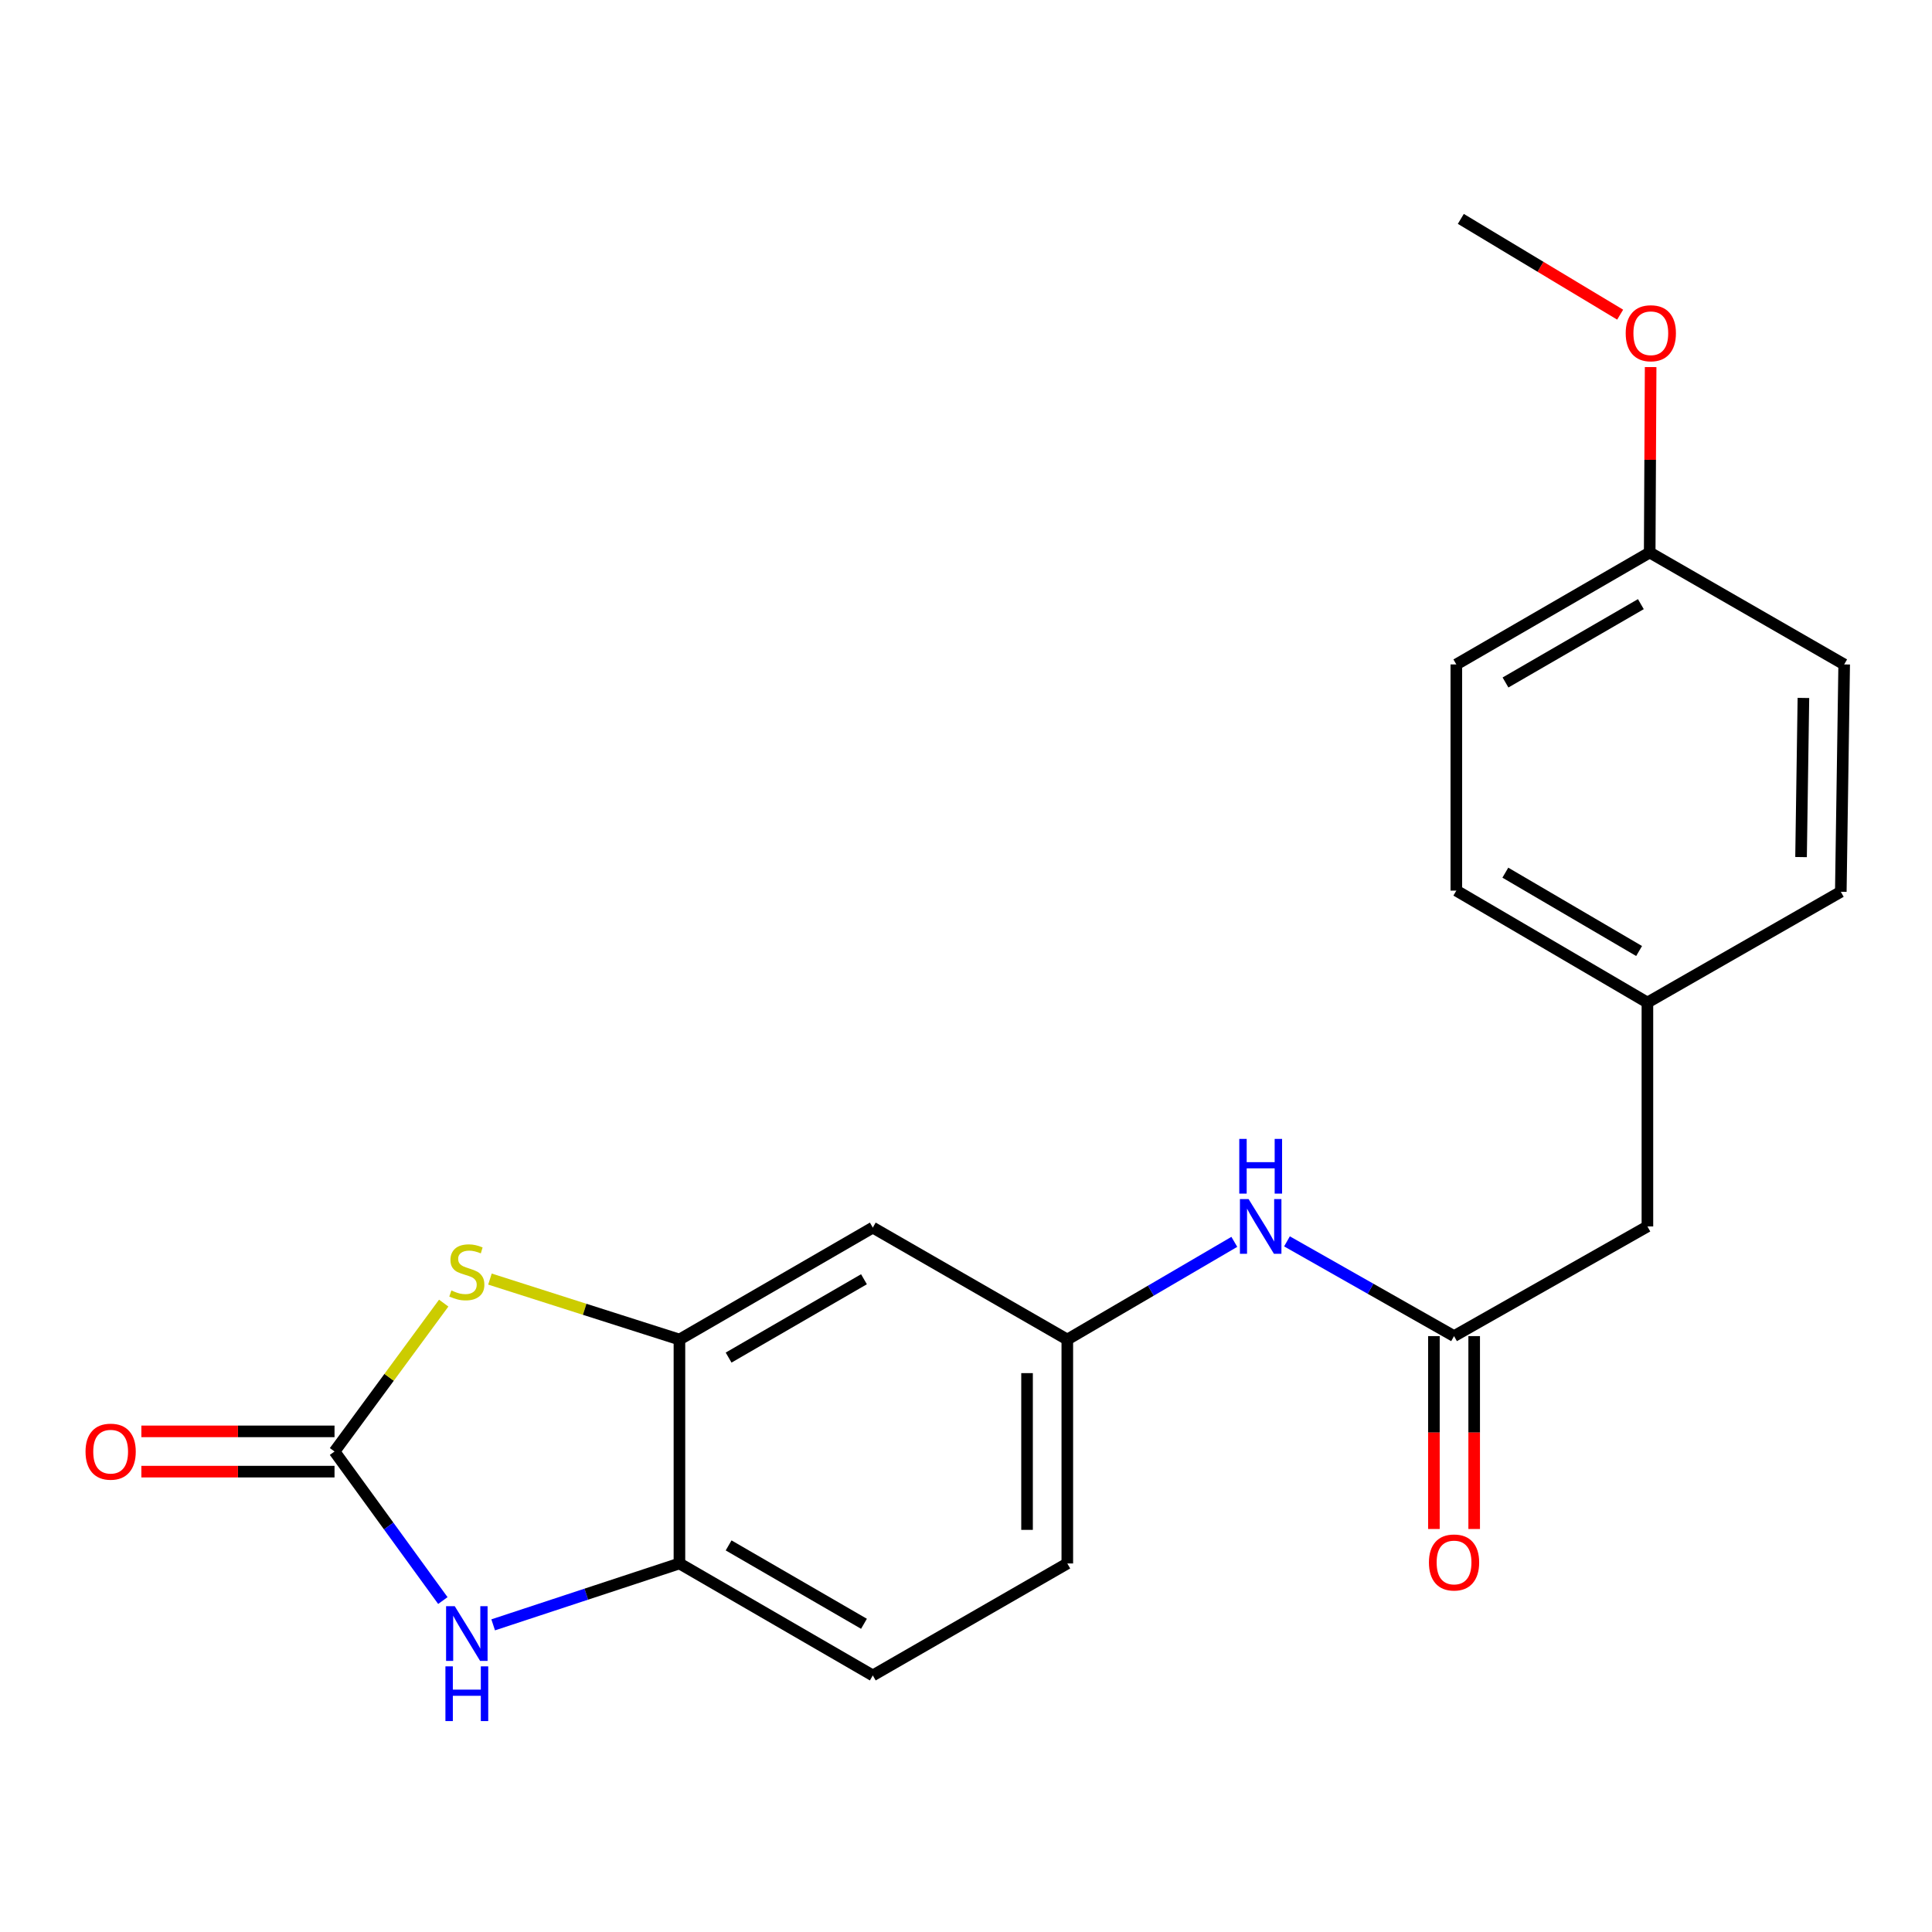 <?xml version='1.0' encoding='iso-8859-1'?>
<svg version='1.1' baseProfile='full'
              xmlns='http://www.w3.org/2000/svg'
                      xmlns:rdkit='http://www.rdkit.org/xml'
                      xmlns:xlink='http://www.w3.org/1999/xlink'
                  xml:space='preserve'
width='1000px' height='1000px' viewBox='0 0 1000 1000'>
<!-- END OF HEADER -->
<rect style='opacity:1.0;fill:#FFFFFF;stroke:none' width='1000' height='1000' x='0' y='0'> </rect>
<path class='bond-0' d='M 173.149,751.297 L 201.405,712.895' style='fill:none;fill-rule:evenodd;stroke:#000000;stroke-width:6px;stroke-linecap:butt;stroke-linejoin:miter;stroke-opacity:1' />
<path class='bond-0' d='M 201.405,712.895 L 229.661,674.493' style='fill:none;fill-rule:evenodd;stroke:#CCCC00;stroke-width:6px;stroke-linecap:butt;stroke-linejoin:miter;stroke-opacity:1' />
<path class='bond-1' d='M 173.149,751.297 L 201.185,789.87' style='fill:none;fill-rule:evenodd;stroke:#000000;stroke-width:6px;stroke-linecap:butt;stroke-linejoin:miter;stroke-opacity:1' />
<path class='bond-1' d='M 201.185,789.87 L 229.221,828.443' style='fill:none;fill-rule:evenodd;stroke:#0000FF;stroke-width:6px;stroke-linecap:butt;stroke-linejoin:miter;stroke-opacity:1' />
<path class='bond-8' d='M 173.149,740.878 L 123.159,740.878' style='fill:none;fill-rule:evenodd;stroke:#000000;stroke-width:6px;stroke-linecap:butt;stroke-linejoin:miter;stroke-opacity:1' />
<path class='bond-8' d='M 123.159,740.878 L 73.168,740.878' style='fill:none;fill-rule:evenodd;stroke:#FF0000;stroke-width:6px;stroke-linecap:butt;stroke-linejoin:miter;stroke-opacity:1' />
<path class='bond-8' d='M 173.149,761.717 L 123.159,761.717' style='fill:none;fill-rule:evenodd;stroke:#000000;stroke-width:6px;stroke-linecap:butt;stroke-linejoin:miter;stroke-opacity:1' />
<path class='bond-8' d='M 123.159,761.717 L 73.168,761.717' style='fill:none;fill-rule:evenodd;stroke:#FF0000;stroke-width:6px;stroke-linecap:butt;stroke-linejoin:miter;stroke-opacity:1' />
<path class='bond-2' d='M 253.598,662.045 L 302.636,677.693' style='fill:none;fill-rule:evenodd;stroke:#CCCC00;stroke-width:6px;stroke-linecap:butt;stroke-linejoin:miter;stroke-opacity:1' />
<path class='bond-2' d='M 302.636,677.693 L 351.673,693.341' style='fill:none;fill-rule:evenodd;stroke:#000000;stroke-width:6px;stroke-linecap:butt;stroke-linejoin:miter;stroke-opacity:1' />
<path class='bond-3' d='M 255.267,841.02 L 303.47,825.131' style='fill:none;fill-rule:evenodd;stroke:#0000FF;stroke-width:6px;stroke-linecap:butt;stroke-linejoin:miter;stroke-opacity:1' />
<path class='bond-3' d='M 303.47,825.131 L 351.673,809.243' style='fill:none;fill-rule:evenodd;stroke:#000000;stroke-width:6px;stroke-linecap:butt;stroke-linejoin:miter;stroke-opacity:1' />
<path class='bond-5' d='M 351.673,693.341 L 451.76,635.407' style='fill:none;fill-rule:evenodd;stroke:#000000;stroke-width:6px;stroke-linecap:butt;stroke-linejoin:miter;stroke-opacity:1' />
<path class='bond-5' d='M 377.126,702.687 L 447.187,662.133' style='fill:none;fill-rule:evenodd;stroke:#000000;stroke-width:6px;stroke-linecap:butt;stroke-linejoin:miter;stroke-opacity:1' />
<path class='bond-21' d='M 351.673,693.341 L 351.673,809.243' style='fill:none;fill-rule:evenodd;stroke:#000000;stroke-width:6px;stroke-linecap:butt;stroke-linejoin:miter;stroke-opacity:1' />
<path class='bond-10' d='M 351.673,809.243 L 451.76,867.199' style='fill:none;fill-rule:evenodd;stroke:#000000;stroke-width:6px;stroke-linecap:butt;stroke-linejoin:miter;stroke-opacity:1' />
<path class='bond-10' d='M 377.129,799.902 L 447.19,840.472' style='fill:none;fill-rule:evenodd;stroke:#000000;stroke-width:6px;stroke-linecap:butt;stroke-linejoin:miter;stroke-opacity:1' />
<path class='bond-4' d='M 752.612,691.569 L 709.377,667.049' style='fill:none;fill-rule:evenodd;stroke:#000000;stroke-width:6px;stroke-linecap:butt;stroke-linejoin:miter;stroke-opacity:1' />
<path class='bond-4' d='M 709.377,667.049 L 666.141,642.528' style='fill:none;fill-rule:evenodd;stroke:#0000FF;stroke-width:6px;stroke-linecap:butt;stroke-linejoin:miter;stroke-opacity:1' />
<path class='bond-9' d='M 742.192,691.569 L 742.192,741.487' style='fill:none;fill-rule:evenodd;stroke:#000000;stroke-width:6px;stroke-linecap:butt;stroke-linejoin:miter;stroke-opacity:1' />
<path class='bond-9' d='M 742.192,741.487 L 742.192,791.405' style='fill:none;fill-rule:evenodd;stroke:#FF0000;stroke-width:6px;stroke-linecap:butt;stroke-linejoin:miter;stroke-opacity:1' />
<path class='bond-9' d='M 763.031,691.569 L 763.031,741.487' style='fill:none;fill-rule:evenodd;stroke:#000000;stroke-width:6px;stroke-linecap:butt;stroke-linejoin:miter;stroke-opacity:1' />
<path class='bond-9' d='M 763.031,741.487 L 763.031,791.405' style='fill:none;fill-rule:evenodd;stroke:#FF0000;stroke-width:6px;stroke-linecap:butt;stroke-linejoin:miter;stroke-opacity:1' />
<path class='bond-11' d='M 752.612,691.569 L 852.699,634.805' style='fill:none;fill-rule:evenodd;stroke:#000000;stroke-width:6px;stroke-linecap:butt;stroke-linejoin:miter;stroke-opacity:1' />
<path class='bond-7' d='M 451.76,635.407 L 552.438,693.341' style='fill:none;fill-rule:evenodd;stroke:#000000;stroke-width:6px;stroke-linecap:butt;stroke-linejoin:miter;stroke-opacity:1' />
<path class='bond-6' d='M 638.886,642.782 L 595.662,668.061' style='fill:none;fill-rule:evenodd;stroke:#0000FF;stroke-width:6px;stroke-linecap:butt;stroke-linejoin:miter;stroke-opacity:1' />
<path class='bond-6' d='M 595.662,668.061 L 552.438,693.341' style='fill:none;fill-rule:evenodd;stroke:#000000;stroke-width:6px;stroke-linecap:butt;stroke-linejoin:miter;stroke-opacity:1' />
<path class='bond-22' d='M 552.438,693.341 L 552.438,809.243' style='fill:none;fill-rule:evenodd;stroke:#000000;stroke-width:6px;stroke-linecap:butt;stroke-linejoin:miter;stroke-opacity:1' />
<path class='bond-22' d='M 531.598,710.726 L 531.598,791.857' style='fill:none;fill-rule:evenodd;stroke:#000000;stroke-width:6px;stroke-linecap:butt;stroke-linejoin:miter;stroke-opacity:1' />
<path class='bond-12' d='M 451.76,867.199 L 552.438,809.243' style='fill:none;fill-rule:evenodd;stroke:#000000;stroke-width:6px;stroke-linecap:butt;stroke-linejoin:miter;stroke-opacity:1' />
<path class='bond-13' d='M 852.699,634.805 L 852.699,518.915' style='fill:none;fill-rule:evenodd;stroke:#000000;stroke-width:6px;stroke-linecap:butt;stroke-linejoin:miter;stroke-opacity:1' />
<path class='bond-15' d='M 852.699,518.915 L 952.797,461.584' style='fill:none;fill-rule:evenodd;stroke:#000000;stroke-width:6px;stroke-linecap:butt;stroke-linejoin:miter;stroke-opacity:1' />
<path class='bond-16' d='M 852.699,518.915 L 753.793,460.982' style='fill:none;fill-rule:evenodd;stroke:#000000;stroke-width:6px;stroke-linecap:butt;stroke-linejoin:miter;stroke-opacity:1' />
<path class='bond-16' d='M 848.395,492.243 L 779.161,451.69' style='fill:none;fill-rule:evenodd;stroke:#000000;stroke-width:6px;stroke-linecap:butt;stroke-linejoin:miter;stroke-opacity:1' />
<path class='bond-14' d='M 853.88,285.977 L 753.793,343.911' style='fill:none;fill-rule:evenodd;stroke:#000000;stroke-width:6px;stroke-linecap:butt;stroke-linejoin:miter;stroke-opacity:1' />
<path class='bond-14' d='M 849.306,312.703 L 779.245,353.256' style='fill:none;fill-rule:evenodd;stroke:#000000;stroke-width:6px;stroke-linecap:butt;stroke-linejoin:miter;stroke-opacity:1' />
<path class='bond-19' d='M 853.88,285.977 L 854.124,237.989' style='fill:none;fill-rule:evenodd;stroke:#000000;stroke-width:6px;stroke-linecap:butt;stroke-linejoin:miter;stroke-opacity:1' />
<path class='bond-19' d='M 854.124,237.989 L 854.369,190.002' style='fill:none;fill-rule:evenodd;stroke:#FF0000;stroke-width:6px;stroke-linecap:butt;stroke-linejoin:miter;stroke-opacity:1' />
<path class='bond-23' d='M 853.88,285.977 L 954.545,343.911' style='fill:none;fill-rule:evenodd;stroke:#000000;stroke-width:6px;stroke-linecap:butt;stroke-linejoin:miter;stroke-opacity:1' />
<path class='bond-18' d='M 952.797,461.584 L 954.545,343.911' style='fill:none;fill-rule:evenodd;stroke:#000000;stroke-width:6px;stroke-linecap:butt;stroke-linejoin:miter;stroke-opacity:1' />
<path class='bond-18' d='M 932.222,443.623 L 933.446,361.252' style='fill:none;fill-rule:evenodd;stroke:#000000;stroke-width:6px;stroke-linecap:butt;stroke-linejoin:miter;stroke-opacity:1' />
<path class='bond-17' d='M 753.793,460.982 L 753.793,343.911' style='fill:none;fill-rule:evenodd;stroke:#000000;stroke-width:6px;stroke-linecap:butt;stroke-linejoin:miter;stroke-opacity:1' />
<path class='bond-20' d='M 838.59,162.865 L 797.355,138.082' style='fill:none;fill-rule:evenodd;stroke:#FF0000;stroke-width:6px;stroke-linecap:butt;stroke-linejoin:miter;stroke-opacity:1' />
<path class='bond-20' d='M 797.355,138.082 L 756.12,113.299' style='fill:none;fill-rule:evenodd;stroke:#000000;stroke-width:6px;stroke-linecap:butt;stroke-linejoin:miter;stroke-opacity:1' />
<path  class='atom-1' d='M 233.63 667.946
Q 233.95 668.066, 235.27 668.626
Q 236.59 669.186, 238.03 669.546
Q 239.51 669.866, 240.95 669.866
Q 243.63 669.866, 245.19 668.586
Q 246.75 667.266, 246.75 664.986
Q 246.75 663.426, 245.95 662.466
Q 245.19 661.506, 243.99 660.986
Q 242.79 660.466, 240.79 659.866
Q 238.27 659.106, 236.75 658.386
Q 235.27 657.666, 234.19 656.146
Q 233.15 654.626, 233.15 652.066
Q 233.15 648.506, 235.55 646.306
Q 237.99 644.106, 242.79 644.106
Q 246.07 644.106, 249.79 645.666
L 248.87 648.746
Q 245.47 647.346, 242.91 647.346
Q 240.15 647.346, 238.63 648.506
Q 237.11 649.626, 237.15 651.586
Q 237.15 653.106, 237.91 654.026
Q 238.71 654.946, 239.83 655.466
Q 240.99 655.986, 242.91 656.586
Q 245.47 657.386, 246.99 658.186
Q 248.51 658.986, 249.59 660.626
Q 250.71 662.226, 250.71 664.986
Q 250.71 668.906, 248.07 671.026
Q 245.47 673.106, 241.11 673.106
Q 238.59 673.106, 236.67 672.546
Q 234.79 672.026, 232.55 671.106
L 233.63 667.946
' fill='#CCCC00'/>
<path  class='atom-2' d='M 235.37 831.355
L 244.65 846.355
Q 245.57 847.835, 247.05 850.515
Q 248.53 853.195, 248.61 853.355
L 248.61 831.355
L 252.37 831.355
L 252.37 859.675
L 248.49 859.675
L 238.53 843.275
Q 237.37 841.355, 236.13 839.155
Q 234.93 836.955, 234.57 836.275
L 234.57 859.675
L 230.89 859.675
L 230.89 831.355
L 235.37 831.355
' fill='#0000FF'/>
<path  class='atom-2' d='M 230.55 862.507
L 234.39 862.507
L 234.39 874.547
L 248.87 874.547
L 248.87 862.507
L 252.71 862.507
L 252.71 890.827
L 248.87 890.827
L 248.87 877.747
L 234.39 877.747
L 234.39 890.827
L 230.55 890.827
L 230.55 862.507
' fill='#0000FF'/>
<path  class='atom-7' d='M 646.265 620.645
L 655.545 635.645
Q 656.465 637.125, 657.945 639.805
Q 659.425 642.485, 659.505 642.645
L 659.505 620.645
L 663.265 620.645
L 663.265 648.965
L 659.385 648.965
L 649.425 632.565
Q 648.265 630.645, 647.025 628.445
Q 645.825 626.245, 645.465 625.565
L 645.465 648.965
L 641.785 648.965
L 641.785 620.645
L 646.265 620.645
' fill='#0000FF'/>
<path  class='atom-7' d='M 641.445 589.493
L 645.285 589.493
L 645.285 601.533
L 659.765 601.533
L 659.765 589.493
L 663.605 589.493
L 663.605 617.813
L 659.765 617.813
L 659.765 604.733
L 645.285 604.733
L 645.285 617.813
L 641.445 617.813
L 641.445 589.493
' fill='#0000FF'/>
<path  class='atom-9' d='M 44.271 751.377
Q 44.271 744.577, 47.631 740.777
Q 50.991 736.977, 57.271 736.977
Q 63.551 736.977, 66.911 740.777
Q 70.271 744.577, 70.271 751.377
Q 70.271 758.257, 66.871 762.177
Q 63.471 766.057, 57.271 766.057
Q 51.031 766.057, 47.631 762.177
Q 44.271 758.297, 44.271 751.377
M 57.271 762.857
Q 61.591 762.857, 63.911 759.977
Q 66.271 757.057, 66.271 751.377
Q 66.271 745.817, 63.911 743.017
Q 61.591 740.177, 57.271 740.177
Q 52.951 740.177, 50.591 742.977
Q 48.271 745.777, 48.271 751.377
Q 48.271 757.097, 50.591 759.977
Q 52.951 762.857, 57.271 762.857
' fill='#FF0000'/>
<path  class='atom-10' d='M 739.612 808.732
Q 739.612 801.932, 742.972 798.132
Q 746.332 794.332, 752.612 794.332
Q 758.892 794.332, 762.252 798.132
Q 765.612 801.932, 765.612 808.732
Q 765.612 815.612, 762.212 819.532
Q 758.812 823.412, 752.612 823.412
Q 746.372 823.412, 742.972 819.532
Q 739.612 815.652, 739.612 808.732
M 752.612 820.212
Q 756.932 820.212, 759.252 817.332
Q 761.612 814.412, 761.612 808.732
Q 761.612 803.172, 759.252 800.372
Q 756.932 797.532, 752.612 797.532
Q 748.292 797.532, 745.932 800.332
Q 743.612 803.132, 743.612 808.732
Q 743.612 814.452, 745.932 817.332
Q 748.292 820.212, 752.612 820.212
' fill='#FF0000'/>
<path  class='atom-20' d='M 841.458 172.482
Q 841.458 165.682, 844.818 161.882
Q 848.178 158.082, 854.458 158.082
Q 860.738 158.082, 864.098 161.882
Q 867.458 165.682, 867.458 172.482
Q 867.458 179.362, 864.058 183.282
Q 860.658 187.162, 854.458 187.162
Q 848.218 187.162, 844.818 183.282
Q 841.458 179.402, 841.458 172.482
M 854.458 183.962
Q 858.778 183.962, 861.098 181.082
Q 863.458 178.162, 863.458 172.482
Q 863.458 166.922, 861.098 164.122
Q 858.778 161.282, 854.458 161.282
Q 850.138 161.282, 847.778 164.082
Q 845.458 166.882, 845.458 172.482
Q 845.458 178.202, 847.778 181.082
Q 850.138 183.962, 854.458 183.962
' fill='#FF0000'/>
</svg>
